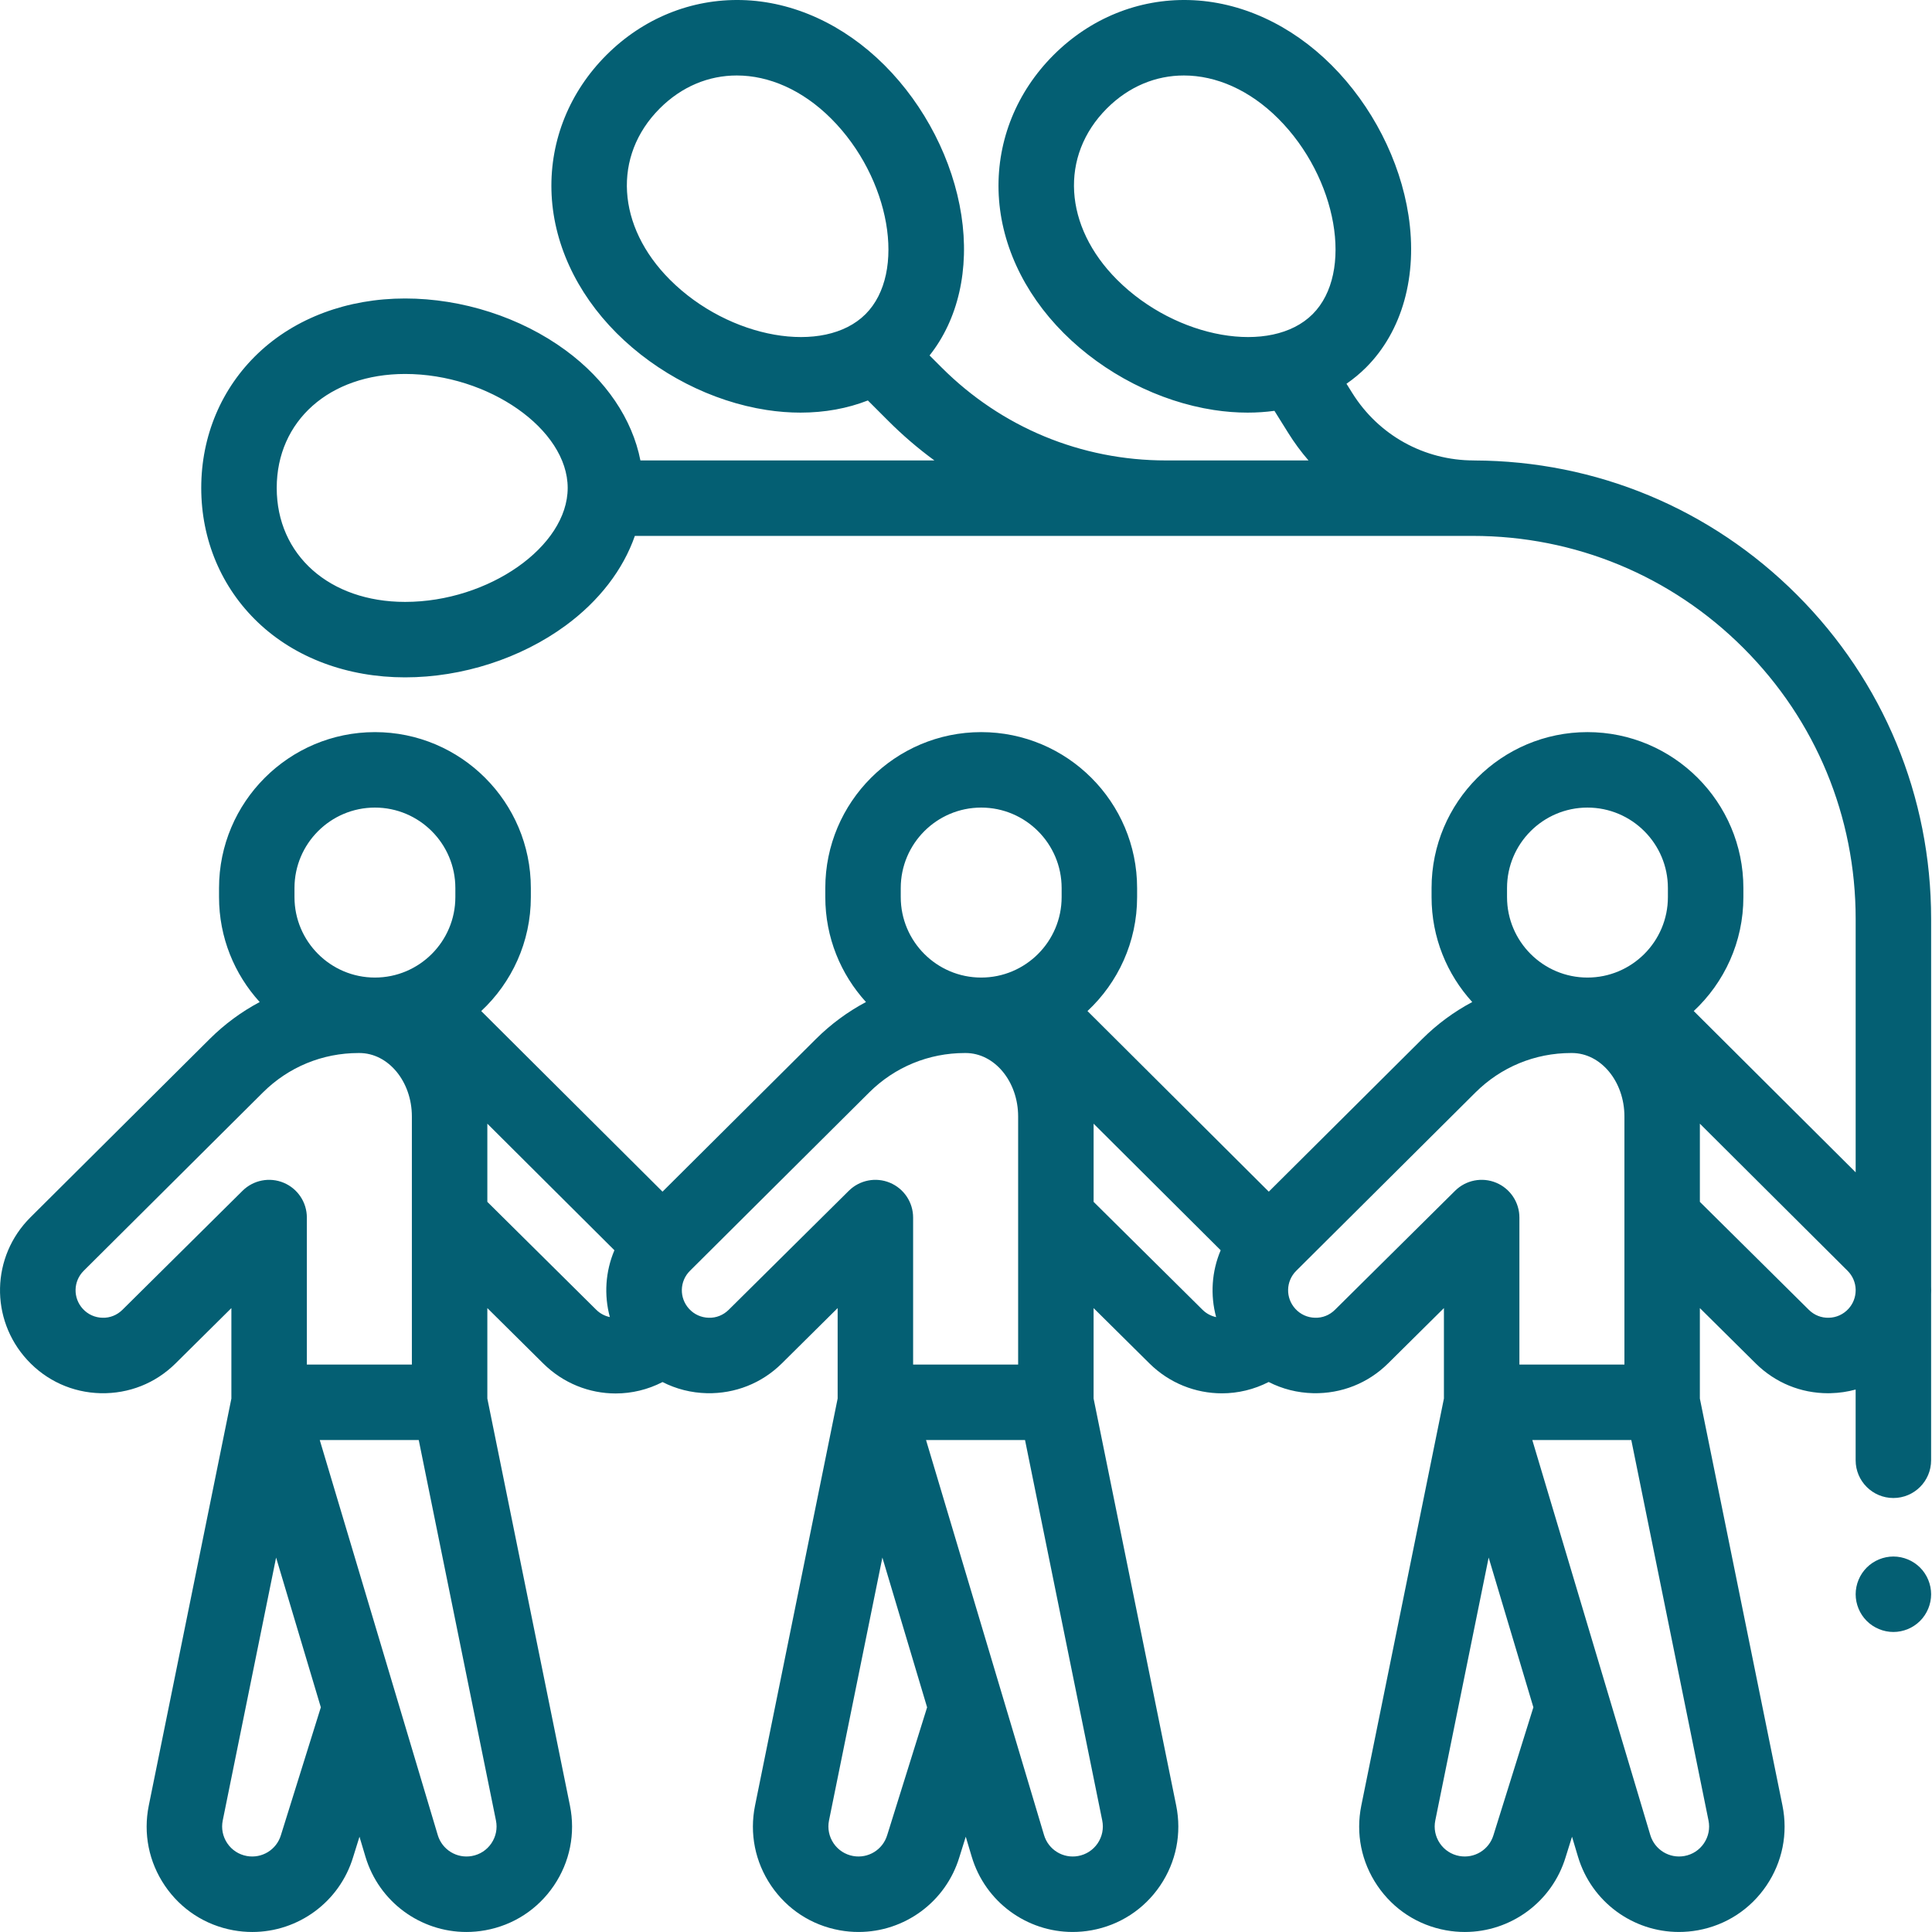 <?xml version="1.0"?>
<svg xmlns="http://www.w3.org/2000/svg" viewBox="0 0 512 512.003" width="512px" height="512px"><g><path d="m511.77 340.816v-97.301c0-32.449-12.637-62.961-35.582-85.906-22.848-22.844-53.188-35.469-85.477-35.578-.035 0-.07-.008-.105-.008-13.203 0-25.258-6.684-32.25-17.887l-1.523-2.438c1.852-1.281 3.586-2.715 5.176-4.301 9.617-9.617 13.719-24.324 11.254-40.352-2.238-14.562-9.66-29.055-20.363-39.758-10.797-10.793-24.227-16.93-37.82-17.273-13.395-.34-26.145 4.836-35.879 14.57-9.738 9.738-14.914 22.48-14.574 35.883.348 13.594 6.48 27.023 17.277 37.82 10.703 10.703 25.191 18.125 39.754 20.363 3.055.473 6.059.699 8.988.699 2.422 0 4.789-.16 7.094-.473l3.652 5.848c1.617 2.598 3.418 5.031 5.375 7.297h-37.766c-22.461 0-43.578-8.746-59.461-24.629l-3.195-3.195c7.562-9.527 10.637-22.809 8.43-37.152-2.238-14.562-9.66-29.055-20.363-39.758-10.797-10.793-24.227-16.93-37.82-17.273-13.387-.34-26.145 4.836-35.883 14.57-9.734 9.738-14.91 22.48-14.57 35.883.344 13.594 6.48 27.023 17.273 37.82 10.703 10.703 25.195 18.125 39.758 20.363 3.055.473 6.059.699 8.988.699 6.387 0 12.418-1.102 17.836-3.223l5.406 5.406c3.836 3.84 7.926 7.34 12.223 10.488h-77.906c-2.16-10.977-9.125-21.34-19.848-29.207-11.879-8.715-27.375-13.711-42.512-13.711-15.27 0-29.102 5.16-38.957 14.527-9.719 9.234-15.07 21.906-15.07 35.676 0 13.77 5.355 26.438 15.07 35.676 9.855 9.367 23.688 14.527 38.957 14.527 15.137 0 30.633-5 42.512-13.711 8.938-6.555 15.262-14.844 18.375-23.777h222.035c27.109 0 52.598 10.555 71.766 29.727 19.172 19.168 29.727 44.656 29.727 71.766v67.168l-42.91-42.742c8.086-7.547 13.152-18.285 13.152-30.191v-2.414c0-22.781-18.535-41.316-41.316-41.316s-41.316 18.535-41.316 41.316v2.414c0 10.695 4.086 20.457 10.777 27.801-4.816 2.559-9.281 5.84-13.254 9.793l-40.66 40.461-48.051-47.863c8.086-7.547 13.152-18.285 13.152-30.191v-2.414c0-22.785-18.535-41.316-41.316-41.316s-41.316 18.531-41.316 41.316v2.414c0 10.695 4.086 20.453 10.777 27.801-4.816 2.559-9.285 5.84-13.258 9.793l-40.66 40.461-48.047-47.863c8.086-7.547 13.152-18.285 13.152-30.191v-2.414c0-22.785-18.535-41.316-41.316-41.316s-41.316 18.531-41.316 41.316v2.414c0 10.695 4.086 20.453 10.777 27.801-4.816 2.559-9.285 5.84-13.258 9.793l-47.488 47.254c-10.43 10.371-10.801 26.98-.848 37.809 5.066 5.508 11.973 8.637 19.453 8.812 7.496.156 14.527-2.633 19.84-7.895l14.797-14.664v23.973l-21.887 107.844c-1.508 7.43.004 14.973 4.254 21.246 4.254 6.273 10.703 10.473 18.16 11.824 1.684.305 3.363.453 5.02.453 12.129 0 23.121-7.91 26.734-19.895l1.668-5.352 1.578 5.285c3.594 12.023 14.602 19.961 26.754 19.961 1.656 0 3.336-.148 5.02-.453 7.457-1.352 13.906-5.551 18.16-11.824 4.254-6.273 5.766-13.82 4.258-21.246l-21.887-107.848v-23.969l14.793 14.66c5.355 5.305 12.277 7.965 19.211 7.965 4.262 0 8.523-1.008 12.426-3.023 3.598 1.84 7.594 2.859 11.77 2.957 7.469.156 14.527-2.633 19.844-7.895l14.793-14.664v23.973l-21.887 107.844c-1.508 7.43.004 14.973 4.258 21.25 4.25 6.27 10.699 10.473 18.156 11.82 1.688.309 3.363.453 5.023.453 12.129 0 23.121-7.906 26.73-19.895l1.672-5.348 1.578 5.281c3.59 12.023 14.598 19.961 26.754 19.961 1.656 0 3.336-.148 5.02-.453 7.457-1.352 13.906-5.551 18.16-11.82 4.25-6.277 5.762-13.82 4.254-21.25l-21.887-107.844v-23.969l14.797 14.66c5.289 5.242 12.227 7.93 19.207 7.93 4.234 0 8.484-1 12.395-3.004 3.605 1.848 7.613 2.871 11.801 2.969 7.473.156 14.527-2.629 19.844-7.895l14.797-14.66v23.969l-21.891 107.848c-1.508 7.426.004 14.973 4.258 21.246 4.254 6.273 10.703 10.473 18.16 11.824 1.684.305 3.363.453 5.02.453 12.129-.004 23.121-7.91 26.73-19.898l1.672-5.348 1.578 5.281c3.594 12.027 14.602 19.965 26.754 19.961 1.656 0 3.336-.145 5.02-.449 7.457-1.352 13.906-5.551 18.16-11.824 4.25-6.273 5.762-13.82 4.254-21.25l-21.887-107.844v-23.969l14.797 14.66c5.156 5.113 11.949 7.906 19.184 7.906.219 0 .438-.004.656-.012 2.281-.051 4.512-.383 6.648-.969v18.746c0 5.523 4.48 10 10 10 5.523 0 10-4.477 10-10v-43.93c.031-.75.031-1.5 0-2.25zm-215.727-266.672c-14.168-14.164-15.277-32.84-2.703-45.414 5.84-5.84 12.992-8.727 20.402-8.727 8.543 0 17.426 3.844 25.012 11.43 15.66 15.66 20.086 40.844 9.109 51.82-10.977 10.977-36.16 6.551-51.82-9.109zm-118.488 0c-14.168-14.164-15.281-32.84-2.703-45.414 5.84-5.84 12.992-8.727 20.398-8.727 8.547 0 17.43 3.844 25.016 11.43 15.66 15.66 20.086 40.844 9.109 51.82-10.977 10.977-36.164 6.551-51.82-9.109zm-70.199 85.367c-20.031 0-34.023-12.418-34.023-30.203 0-17.781 13.992-30.203 34.023-30.203 22.145 0 43.086 14.68 43.086 30.203 0 15.527-20.941 30.203-43.086 30.203zm292.023 75.824c0-11.754 9.562-21.316 21.316-21.316 11.754 0 21.316 9.562 21.316 21.316v2.414c0 11.754-9.562 21.316-21.316 21.316-11.754 0-21.316-9.562-21.316-21.316zm-160.672 0c0-11.754 9.566-21.316 21.32-21.316s21.316 9.562 21.316 21.316v2.414c0 11.754-9.562 21.316-21.316 21.316-11.758 0-21.32-9.562-21.32-21.316zm-160.668 0c0-11.754 9.562-21.316 21.316-21.316 11.754 0 21.316 9.562 21.316 21.316v2.414c0 11.754-9.562 21.316-21.316 21.316-11.754 0-21.316-9.562-21.316-21.316zm-45.598 111.781c-1.418 1.406-3.316 2.176-5.297 2.105-1.996-.047-3.84-.883-5.191-2.352-2.656-2.891-2.559-7.324.227-10.094l47.488-47.254c6.777-6.746 15.777-10.457 25.352-10.457h.012.203c7.672 0 13.914 7.547 13.914 16.824v26.824 38.918h-27.832v-38.961c0-4.035-2.426-7.676-6.152-9.227-3.723-1.555-8.02-.715-10.887 2.125zm42.047 139.078c-.012.039-.023.078-.035.117-1.16 3.891-5.043 6.277-9.043 5.555-2.125-.387-3.961-1.578-5.172-3.363-1.207-1.789-1.641-3.938-1.211-6.051l14.141-69.676 11.855 39.684zm55.734 2.309c-1.211 1.785-3.047 2.977-5.172 3.363-3.992.723-7.879-1.664-9.043-5.555l-31.27-104.68h26.234l20.461 100.82c.43 2.113 0 4.262-1.211 6.051zm-1.074-169.996v-20.719l33.676 33.547c-2.383 5.617-2.789 11.863-1.207 17.707-1.324-.277-2.578-.922-3.598-1.93zm63.965 28.605c-1.422 1.41-3.312 2.18-5.301 2.109-1.996-.047-3.84-.883-5.191-2.352-2.656-2.891-2.559-7.324.227-10.094l47.488-47.254c6.777-6.746 15.781-10.457 25.355-10.457h.012.199c7.672 0 13.914 7.547 13.914 16.824v65.742h-27.832v-38.961c0-4.035-2.426-7.676-6.152-9.23-3.723-1.551-8.016-.711-10.887 2.129zm42.047 139.082c-.012.039-.023.078-.039.117-1.16 3.891-5.043 6.281-9.043 5.555-2.121-.387-3.957-1.582-5.168-3.363-1.211-1.789-1.641-3.938-1.215-6.051l14.145-69.676 11.852 39.688zm55.734 2.309c-1.215 1.781-3.051 2.977-5.172 3.363-4.008.73-7.883-1.664-9.043-5.555l-31.27-104.68h26.234l20.461 100.82c.43 2.113-.004 4.262-1.211 6.051zm-1.078-169.996v-20.715l33.676 33.543c-2.383 5.617-2.789 11.867-1.203 17.719-1.32-.285-2.574-.926-3.598-1.938zm63.965 28.605c-1.418 1.41-3.301 2.18-5.297 2.109-2-.047-3.844-.883-5.191-2.352-2.66-2.891-2.562-7.324.223-10.094l47.492-47.254c6.777-6.746 15.777-10.457 25.352-10.457h.012.199c7.672 0 13.918 7.547 13.918 16.824v65.742h-27.832v-38.961c0-4.035-2.43-7.676-6.152-9.227-3.727-1.555-8.02-.715-10.887 2.125zm42.047 139.082c-.012.039-.023.078-.035.117-1.16 3.891-5.047 6.277-9.043 5.555-2.125-.387-3.961-1.578-5.172-3.363-1.211-1.789-1.641-3.938-1.211-6.051l14.141-69.676 11.855 39.684zm55.734 2.309c-1.211 1.785-3.047 2.977-5.172 3.363-3.996.723-7.879-1.664-9.043-5.555l-31.27-104.68h26.234l20.461 100.82c.43 2.113 0 4.262-1.211 6.051zm38.285-141.633c-1.352 1.469-3.195 2.309-5.191 2.352-2 .059-3.879-.699-5.297-2.105l-28.875-28.609v-20.719l39.141 38.988c1.371 1.363 2.086 3.129 2.145 4.914v.332c-.02 1.734-.652 3.469-1.922 4.848zm0 0" data-original="#000000" class="active-path" data-old_color="#000000" fill="#045F73"/><path d="m501.77 412.496c-2.629 0-5.207 1.07-7.066 2.93-1.863 1.863-2.934 4.441-2.934 7.07 0 2.633 1.07 5.211 2.934 7.07 1.859 1.859 4.438 2.93 7.066 2.93 2.633 0 5.211-1.07 7.07-2.93s2.93-4.438 2.93-7.07c0-2.629-1.066-5.207-2.93-7.07-1.859-1.859-4.438-2.93-7.07-2.93zm0 0" data-original="#000000" class="active-path" data-old_color="#000000" fill="#045F73"/></g> </svg>
